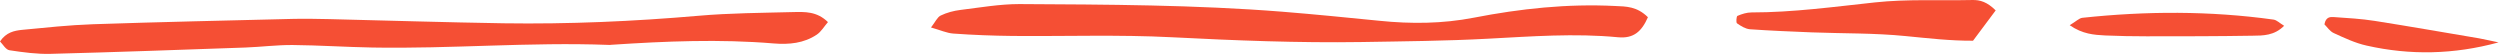 <?xml version="1.0" encoding="UTF-8" standalone="no"?><svg width="603" height="13" viewBox="0 0 603 13" fill="none" xmlns="http://www.w3.org/2000/svg">
<path fill-rule="evenodd" clip-rule="evenodd" d="M602.646 10.224C591.88 13.161 581.333 13.362 570.842 11.001C568.095 10.396 565.486 9.158 562.904 7.978C561.943 7.546 561.284 6.481 560.652 5.876C560.981 4.033 562.108 4.062 562.931 4.119C566.227 4.35 569.523 4.523 572.792 5.041C581.196 6.365 589.573 7.834 597.95 9.245C599.515 9.533 601.081 9.907 602.646 10.224Z" fill="#F54F34"/>
<path fill-rule="evenodd" clip-rule="evenodd" d="M-0 9.995C1.51 7.778 3.433 7.403 5.301 7.202C10.986 6.655 16.671 6.05 22.357 5.848C38.507 5.301 54.684 4.956 70.833 4.553C73.69 4.495 76.546 4.553 79.402 4.61C93.437 4.956 107.445 5.388 121.479 5.618C137.19 5.848 152.845 5.157 168.5 3.804C176.081 3.142 183.689 3.113 191.297 2.912C194.126 2.854 197.037 2.71 199.701 5.33C198.795 6.367 198.081 7.634 197.009 8.353C193.878 10.455 190.28 10.772 186.682 10.484C173.609 9.39 160.563 9.937 147.489 10.801C147.242 10.83 147.022 10.858 146.775 10.83C127.769 10.11 108.79 11.809 89.784 11.463C83.385 11.348 76.986 10.916 70.586 10.858C66.796 10.83 63.006 11.319 59.215 11.463C43.533 12.01 27.85 12.586 12.194 12.989C8.899 13.076 5.575 12.615 2.307 12.125C1.401 12.01 0.714 10.714 -0 9.995Z" fill="#F54F34"/>
<path fill-rule="evenodd" clip-rule="evenodd" d="M397.479 4.151C395.968 7.606 394.018 9.333 390.283 8.988C379.846 7.98 369.381 8.786 358.945 9.333C348.755 9.881 338.538 9.967 328.321 10.14C313.105 10.37 297.916 9.765 282.728 8.988C269.902 8.326 257.048 8.786 244.194 8.671C239.442 8.614 234.691 8.441 229.939 8.095C228.346 7.98 226.808 7.26 224.556 6.627C225.572 5.331 226.067 4.151 226.891 3.748C228.374 3.028 230.049 2.596 231.67 2.394C236.394 1.818 241.118 0.983 245.869 0.983C267.018 1.099 288.221 1.156 309.314 2.826C317.142 3.46 324.942 4.237 332.742 5.014C340.35 5.792 347.931 5.734 355.484 4.266C366.745 2.078 378.06 0.868 389.541 1.444C392.233 1.559 394.814 1.53 397.479 4.151Z" fill="#F54F34"/>
<path fill-rule="evenodd" clip-rule="evenodd" d="M481.359 2.509C479.299 5.273 477.597 7.548 475.894 9.823C470.318 9.851 464.99 9.218 459.634 8.7C452.109 7.951 444.528 8.095 436.975 7.807C432.004 7.605 427.033 7.404 422.089 7.058C421.018 6.972 419.892 6.281 418.958 5.619C418.711 5.446 418.82 3.949 419.068 3.833C420.139 3.373 421.32 2.999 422.473 2.999C432.443 2.999 442.331 1.645 452.246 0.58C459.991 -0.255 467.874 0.177 475.674 0.004C477.624 -0.054 479.327 0.493 481.359 2.509Z" fill="#F54F34"/>
<path fill-rule="evenodd" clip-rule="evenodd" d="M499.212 6.079C500.75 5.158 501.492 4.38 502.261 4.294C517.642 2.653 533.022 2.595 548.375 4.726C549.172 4.841 549.913 5.618 550.93 6.223C548.54 8.613 545.849 8.584 543.349 8.613C534.807 8.757 526.293 8.757 517.751 8.757C514.428 8.757 511.105 8.699 507.809 8.555C505.09 8.411 502.316 8.238 499.212 6.079Z" fill="#F54F34"/>
</svg>
